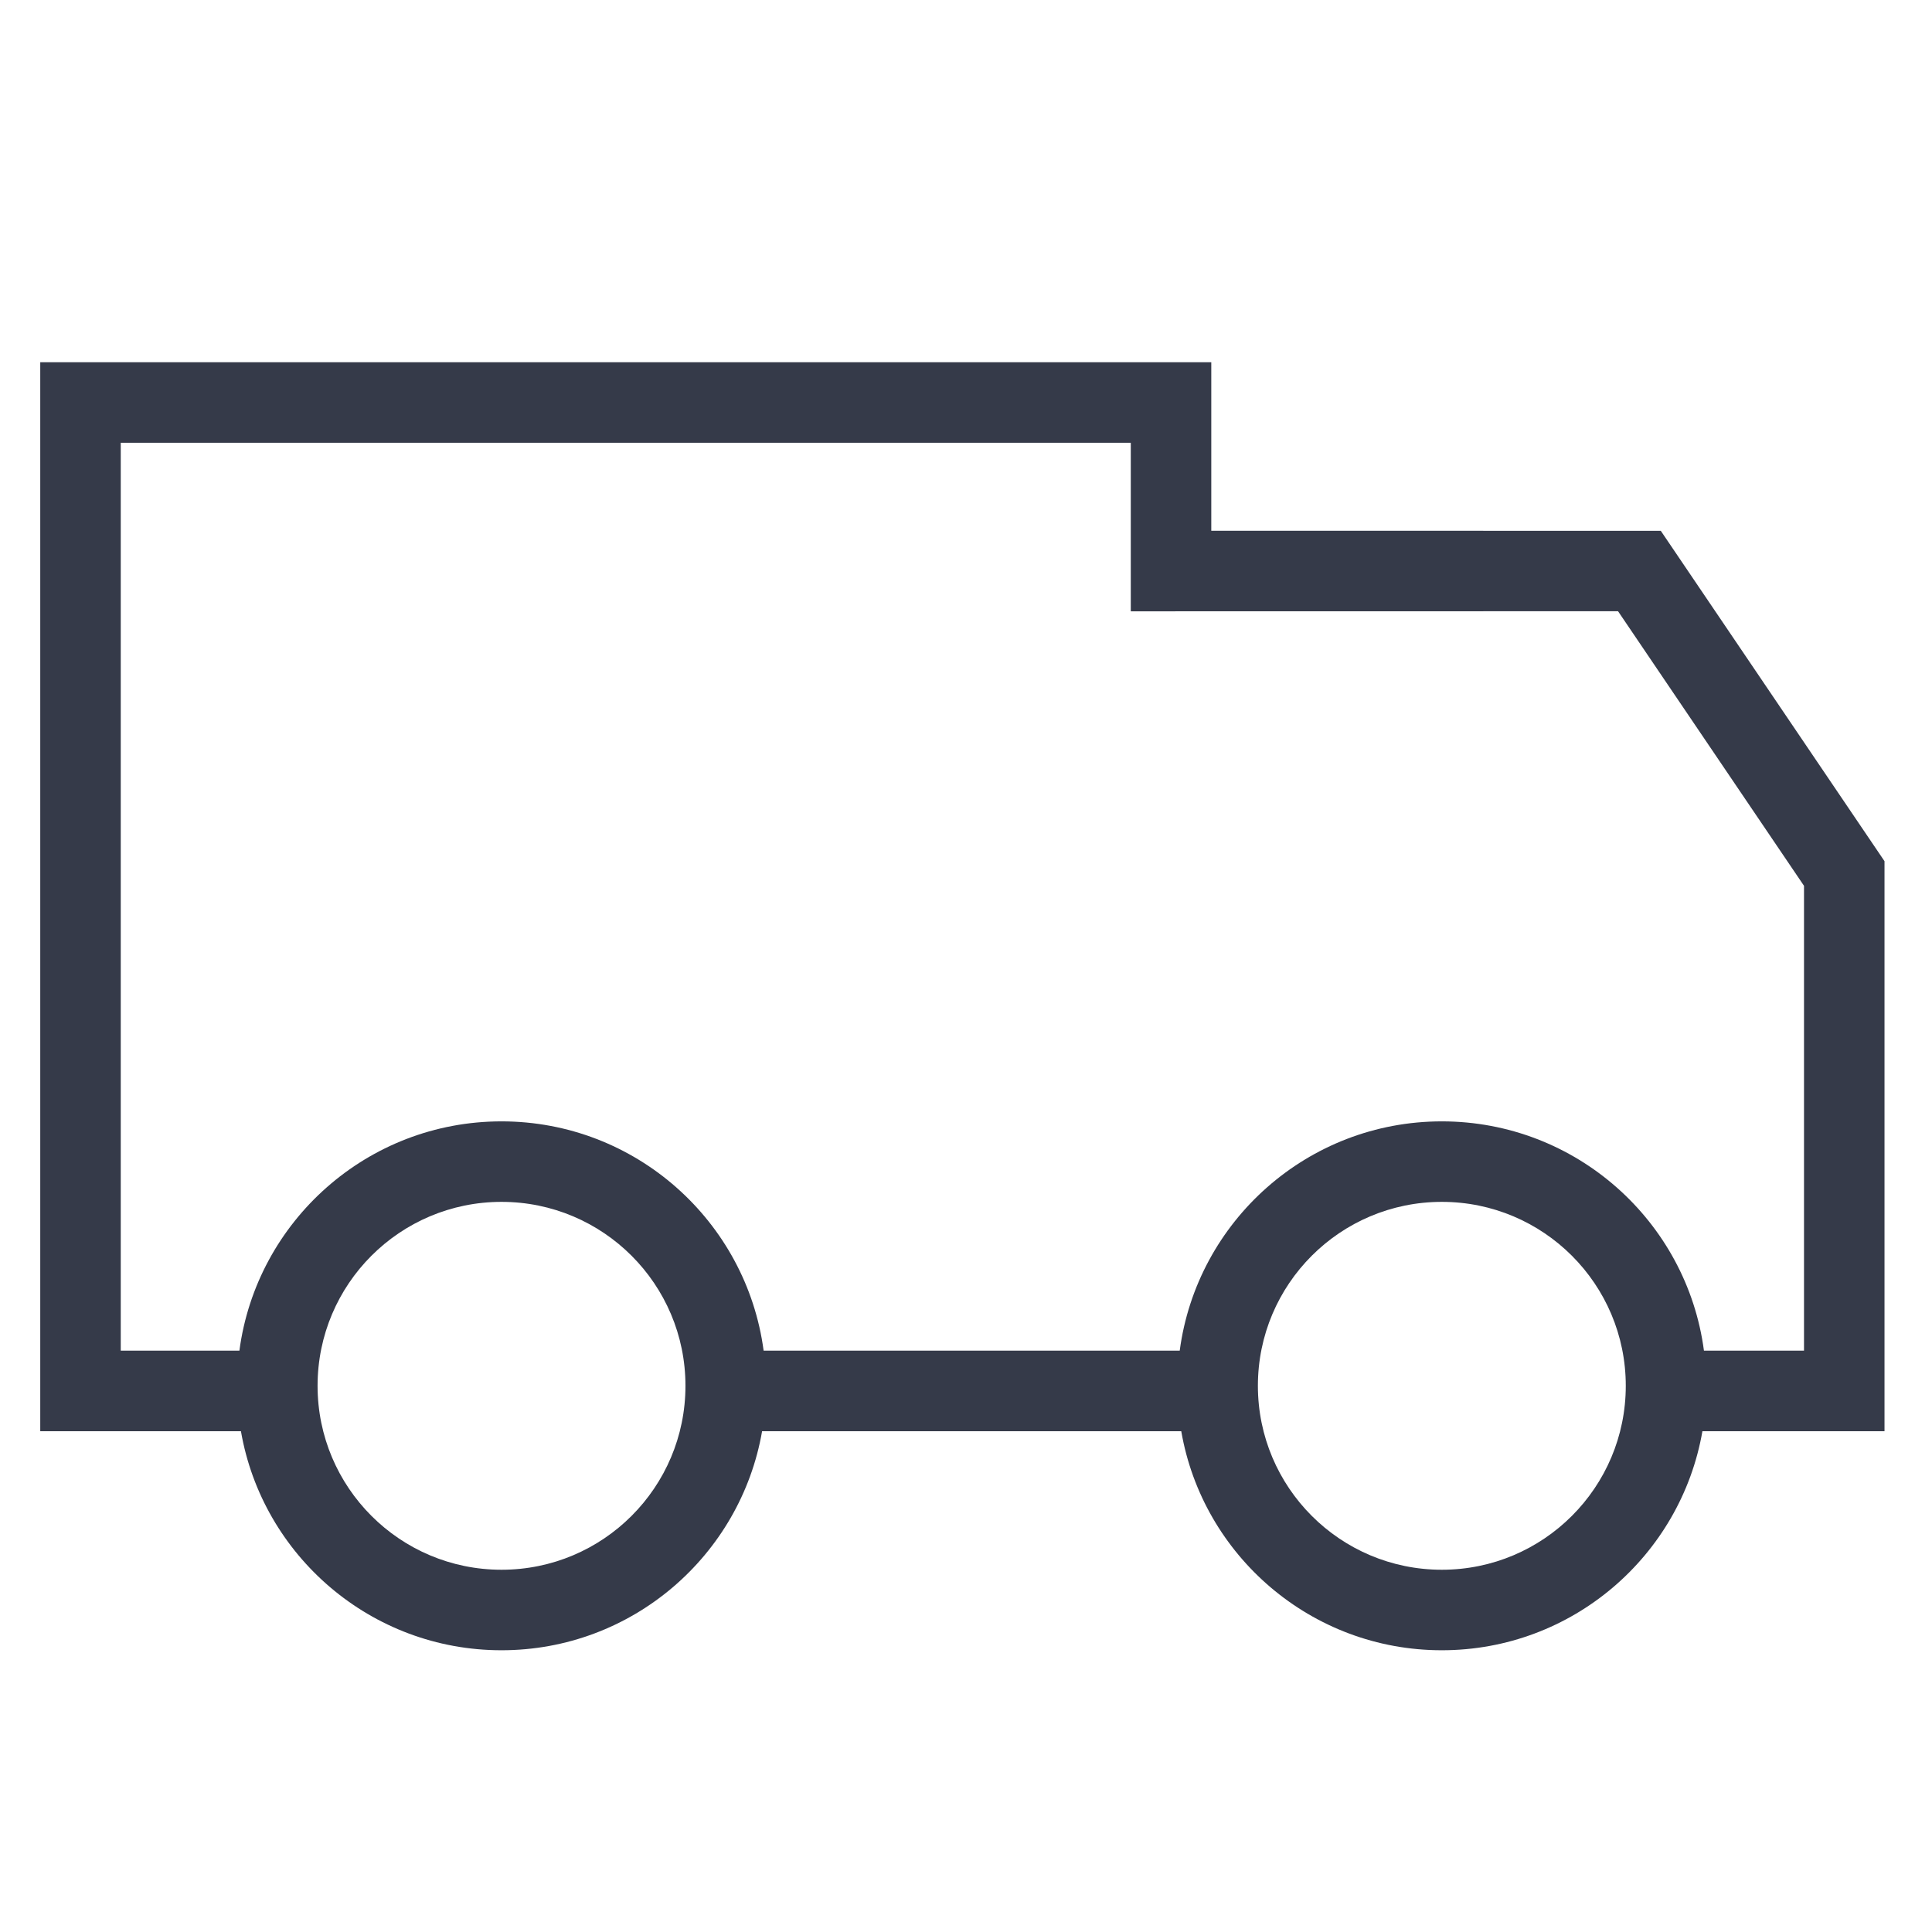 <svg xmlns="http://www.w3.org/2000/svg" fill="none" viewBox="0 0 24 24" height="24" width="24">
<g clip-path="url(#clip0_522_192)" id="Livraison">
<path fill="#353A49" d="M15.047 4.5L15.047 6.593L20.631 6.594L23.41 10.698V17.779L21.148 17.779C20.88 19.324 19.533 20.5 17.911 20.5C16.289 20.5 14.941 19.324 14.674 17.779H9.467C9.199 19.324 7.852 20.5 6.23 20.5C4.608 20.5 3.26 19.324 2.993 17.779L0.5 17.779V4.5H15.047ZM6.23 14.93C4.968 14.93 3.945 15.953 3.945 17.215C3.945 18.477 4.968 19.5 6.23 19.5C7.492 19.5 8.515 18.477 8.515 17.215C8.515 15.953 7.492 14.93 6.23 14.93ZM17.911 14.93C16.649 14.93 15.626 15.953 15.626 17.215C15.626 18.477 16.649 19.5 17.911 19.5C19.173 19.5 20.196 18.477 20.196 17.215C20.196 15.953 19.173 14.93 17.911 14.93ZM14.047 7.594L14.047 5.5H1.5V16.778L2.974 16.778C3.187 15.171 4.564 13.93 6.23 13.93C7.896 13.93 9.272 15.171 9.486 16.778H14.655C14.868 15.171 16.245 13.93 17.911 13.93C19.577 13.93 20.954 15.171 21.167 16.778L22.41 16.778V11.004L20.1 7.593L14.047 7.594Z" clip-rule="evenodd" fill-rule="evenodd" id="Combined-Shape"></path>
</g>
<defs>
<clipPath id="clip0_522_192">
<rect fill="white" height="24" width="24"></rect>
</clipPath>
</defs>
</svg>
